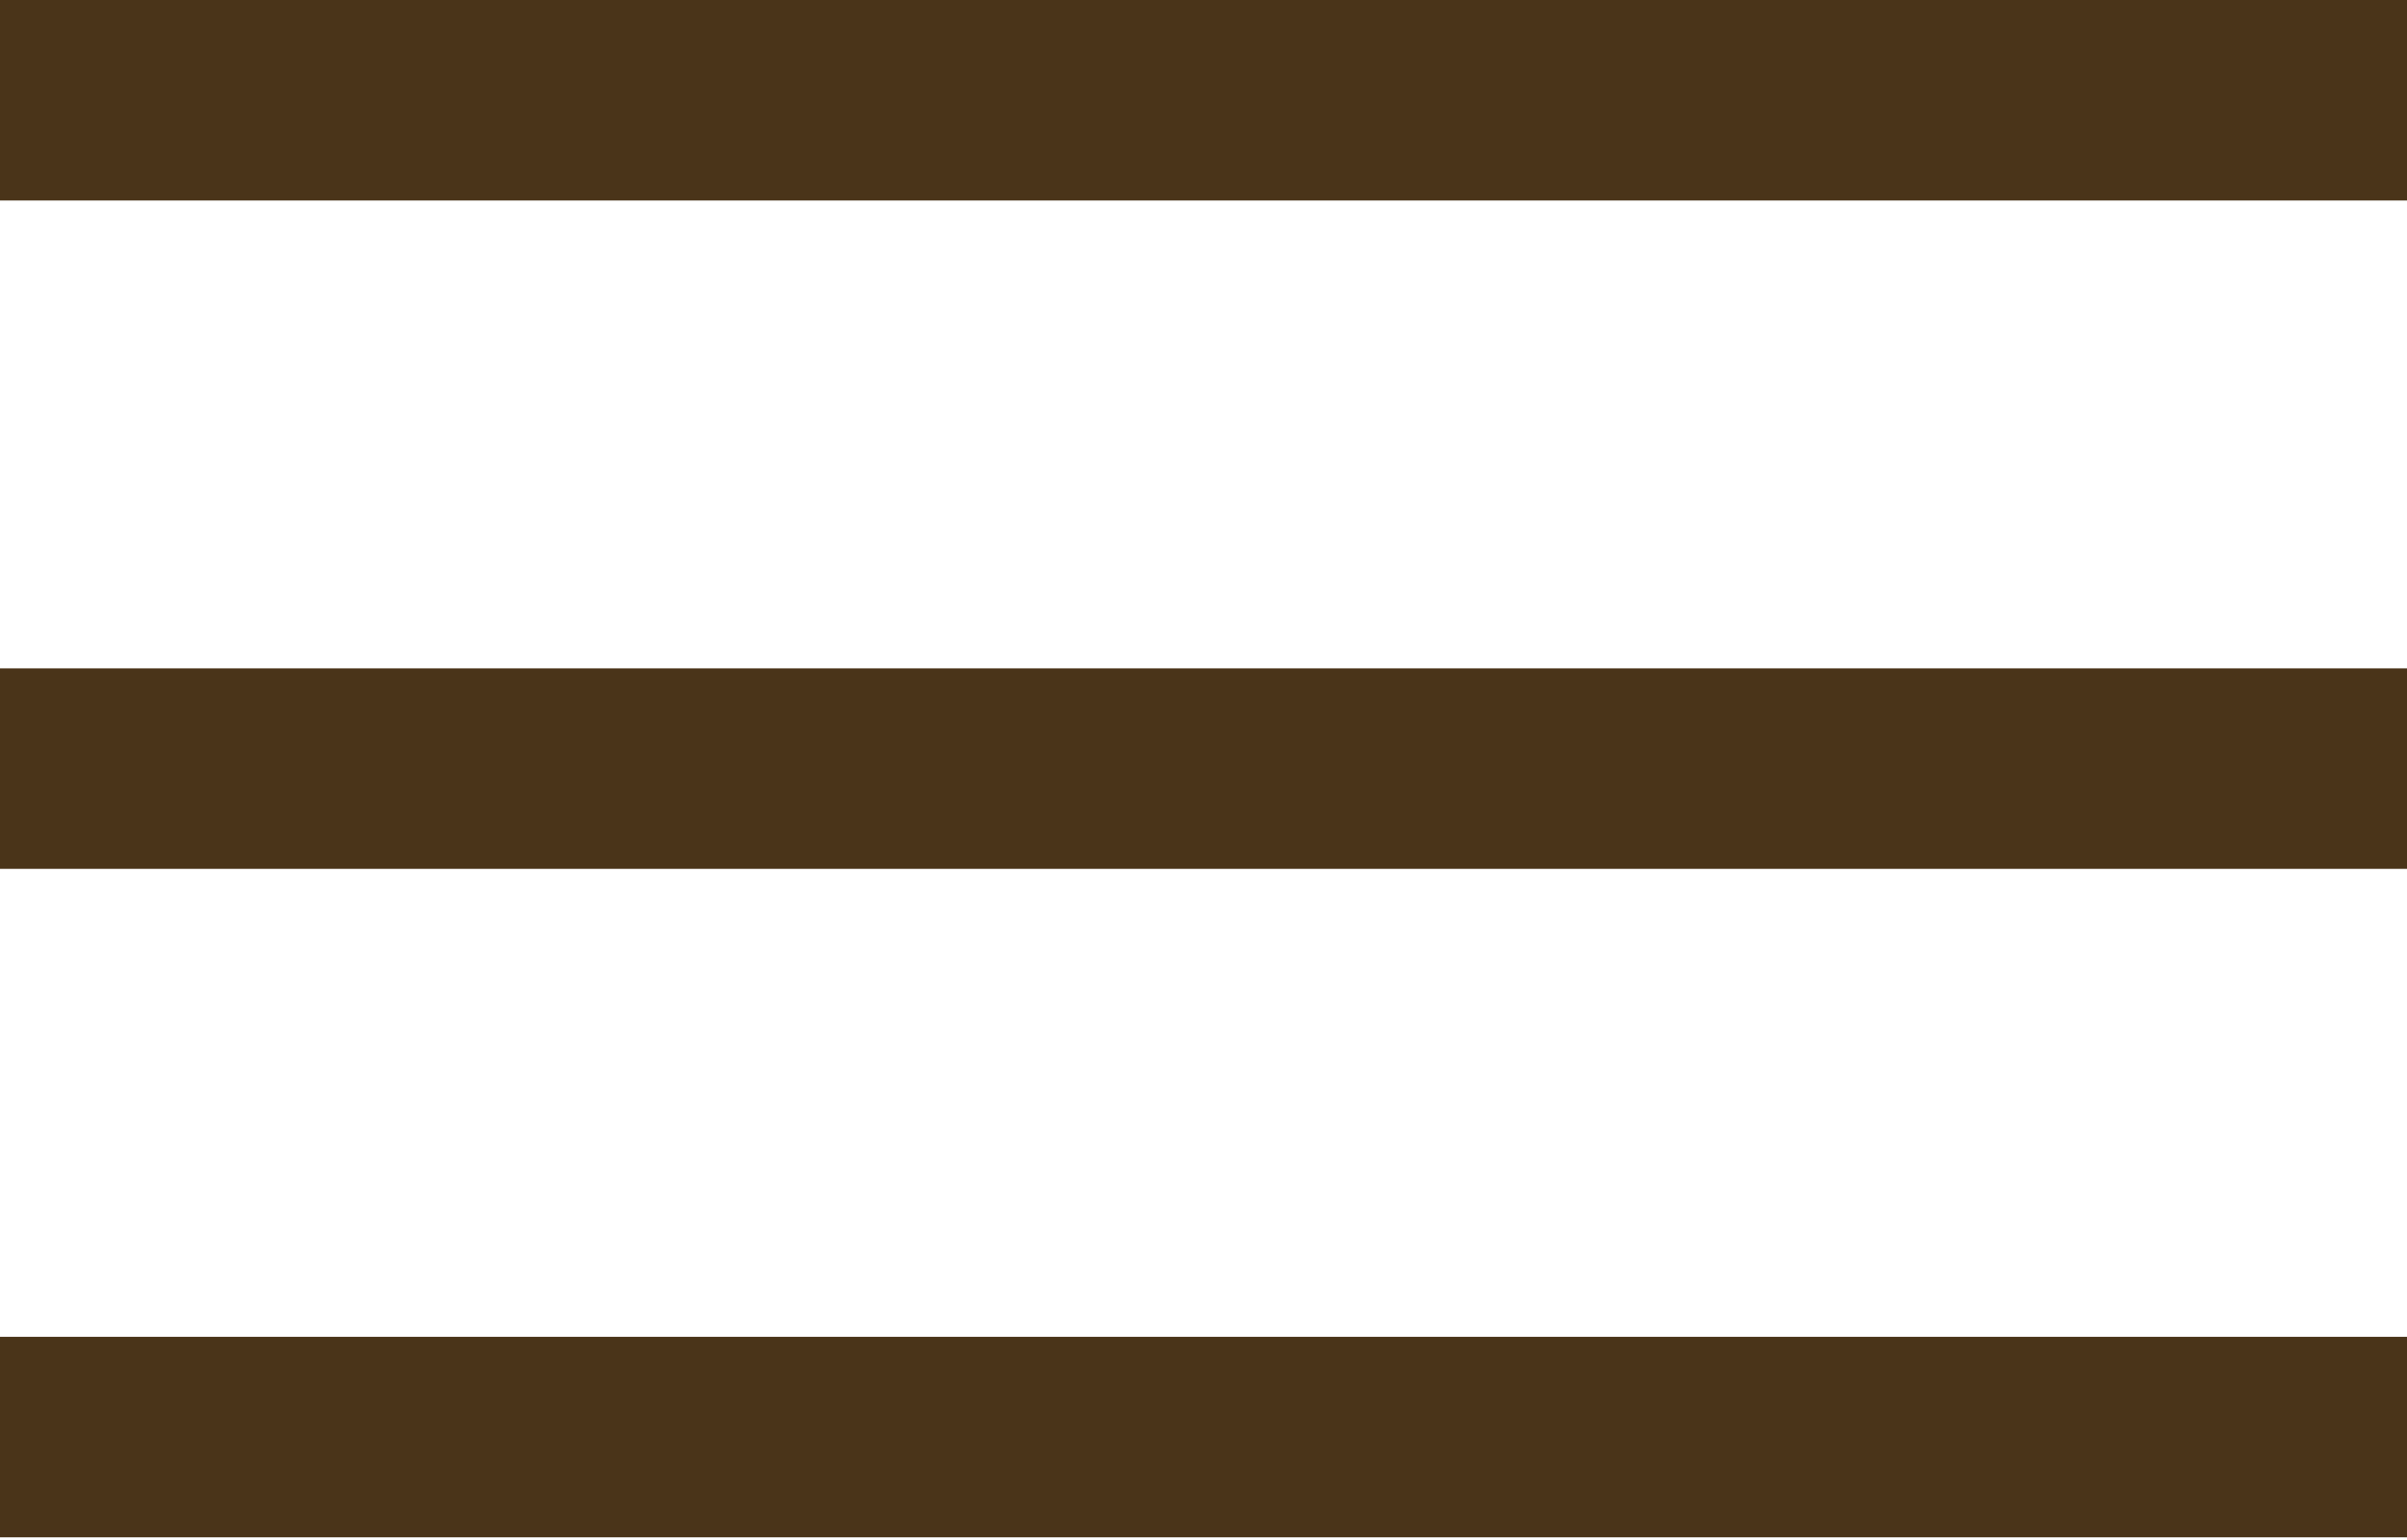 <svg width="25" height="16" viewBox="0 0 25 16" fill="none" xmlns="http://www.w3.org/2000/svg">
<rect width="25" height="2.083" fill="#4A3419"/>
<rect y="6.944" width="25" height="2.083" fill="#4A3419"/>
<rect y="13.889" width="25" height="2.083" fill="#4A3419"/>
</svg>
